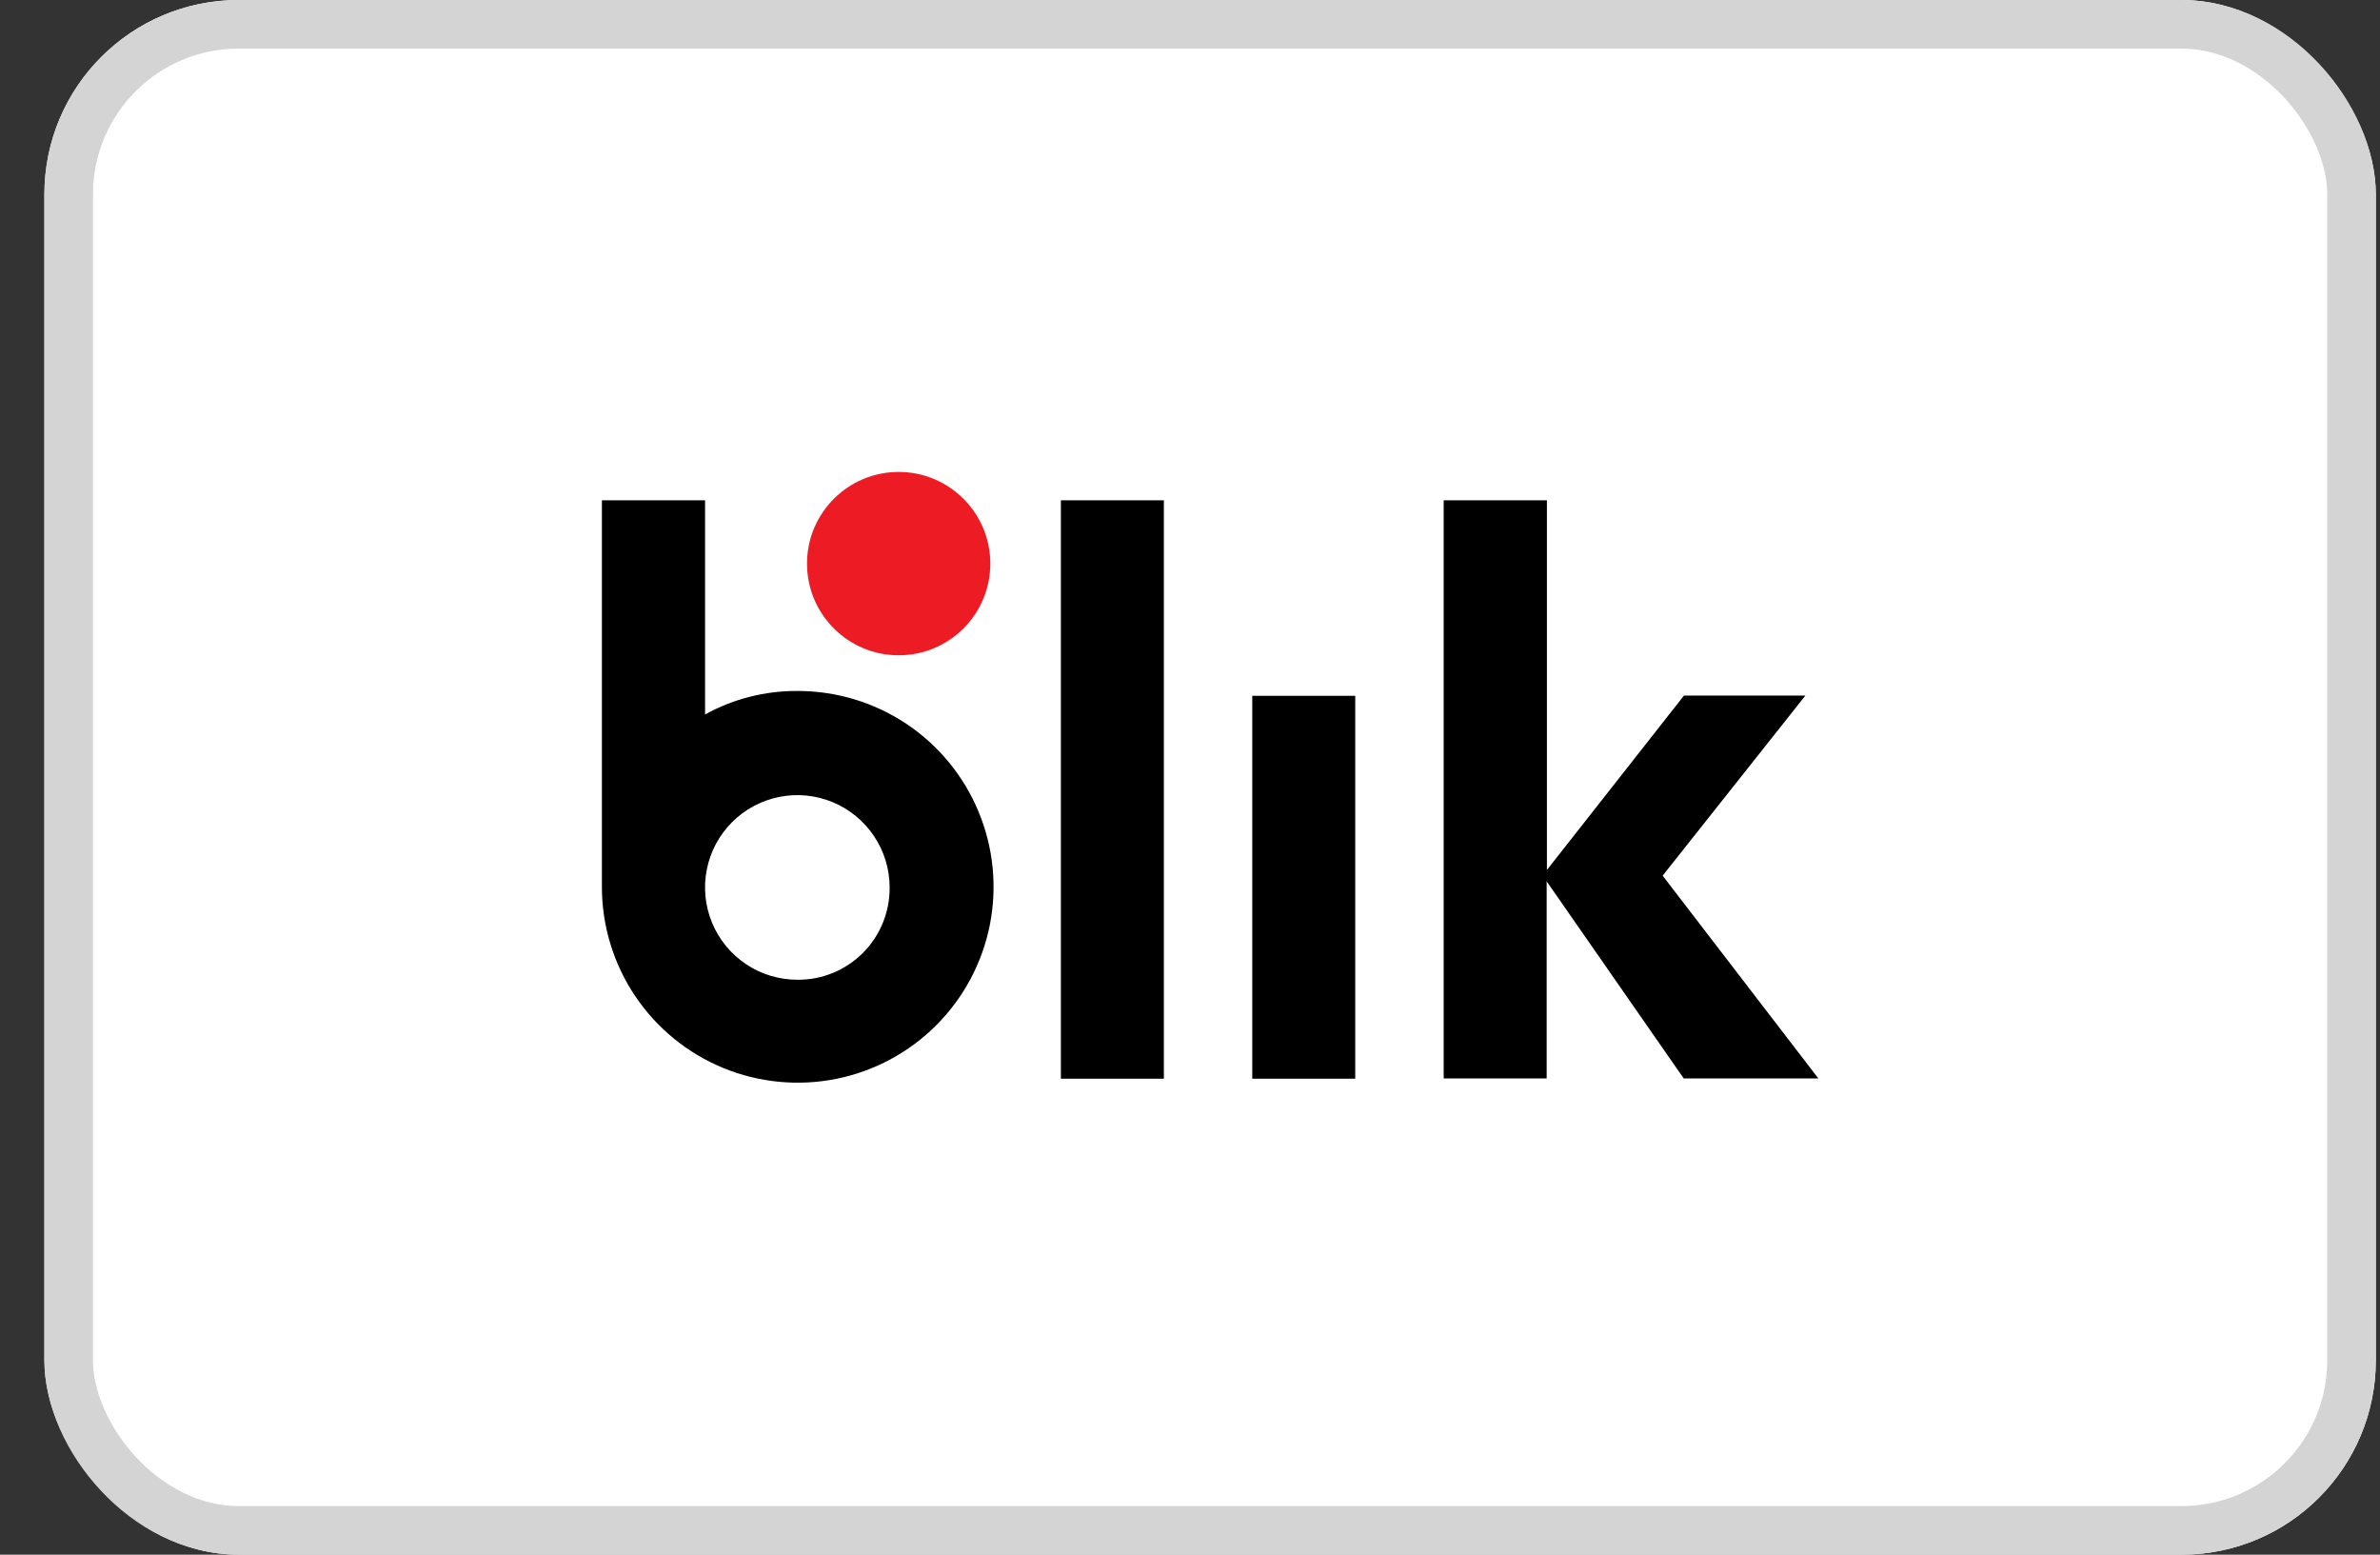 <svg xmlns="http://www.w3.org/2000/svg" fill="none" viewBox="0 0 49 32" height="32" width="49">
    <rect x="0" y="0" width="49" height="32" fill="#333333" stroke="none"/>
    <rect fill="white" rx="4" height="32" width="48" x="0.914"></rect>
    <rect stroke="#D4D4D4" rx="3.5" height="31" width="47" y="0.5" x="1.414"></rect>
    <path fill="black" d="M23.962 10.298H21.842V22.203H23.962V10.298Z"></path>
    <path fill="black" d="M27.902 14.322H25.782V22.203H27.902V14.322Z"></path>
    <path fill="black"
        d="M37.437 22.198L34.231 18.024L37.17 14.317H34.67L31.848 17.907V10.298H29.723V22.198H31.843V18.141L34.665 22.198H37.437Z"></path>
    <path fill="black"
        d="M16.416 14.222C15.751 14.219 15.097 14.385 14.516 14.706V10.298H12.392V18.262C12.393 19.06 12.632 19.839 13.076 20.501C13.521 21.163 14.151 21.678 14.889 21.982C15.626 22.285 16.437 22.363 17.219 22.206C18 22.049 18.718 21.663 19.281 21.098C19.843 20.533 20.226 19.814 20.38 19.032C20.534 18.249 20.452 17.439 20.145 16.703C19.839 15.967 19.321 15.338 18.657 14.896C17.993 14.455 17.213 14.221 16.416 14.222ZM16.416 20.166C16.04 20.166 15.672 20.055 15.36 19.846C15.048 19.637 14.804 19.341 14.66 18.993C14.516 18.646 14.479 18.264 14.552 17.896C14.625 17.527 14.806 17.189 15.072 16.923C15.338 16.657 15.676 16.476 16.045 16.403C16.413 16.329 16.796 16.367 17.143 16.511C17.49 16.655 17.787 16.898 17.995 17.211C18.204 17.523 18.316 17.891 18.316 18.266C18.318 18.517 18.27 18.765 18.176 18.996C18.081 19.228 17.941 19.438 17.765 19.615C17.588 19.792 17.377 19.932 17.145 20.027C16.914 20.121 16.666 20.169 16.416 20.166Z"></path>
    <path fill="#ED1C24"
        d="M18.502 13.488C19.544 13.488 20.389 12.643 20.389 11.601C20.389 10.559 19.544 9.714 18.502 9.714C17.46 9.714 16.615 10.559 16.615 11.601C16.615 12.643 17.46 13.488 18.502 13.488Z"></path>
</svg>

